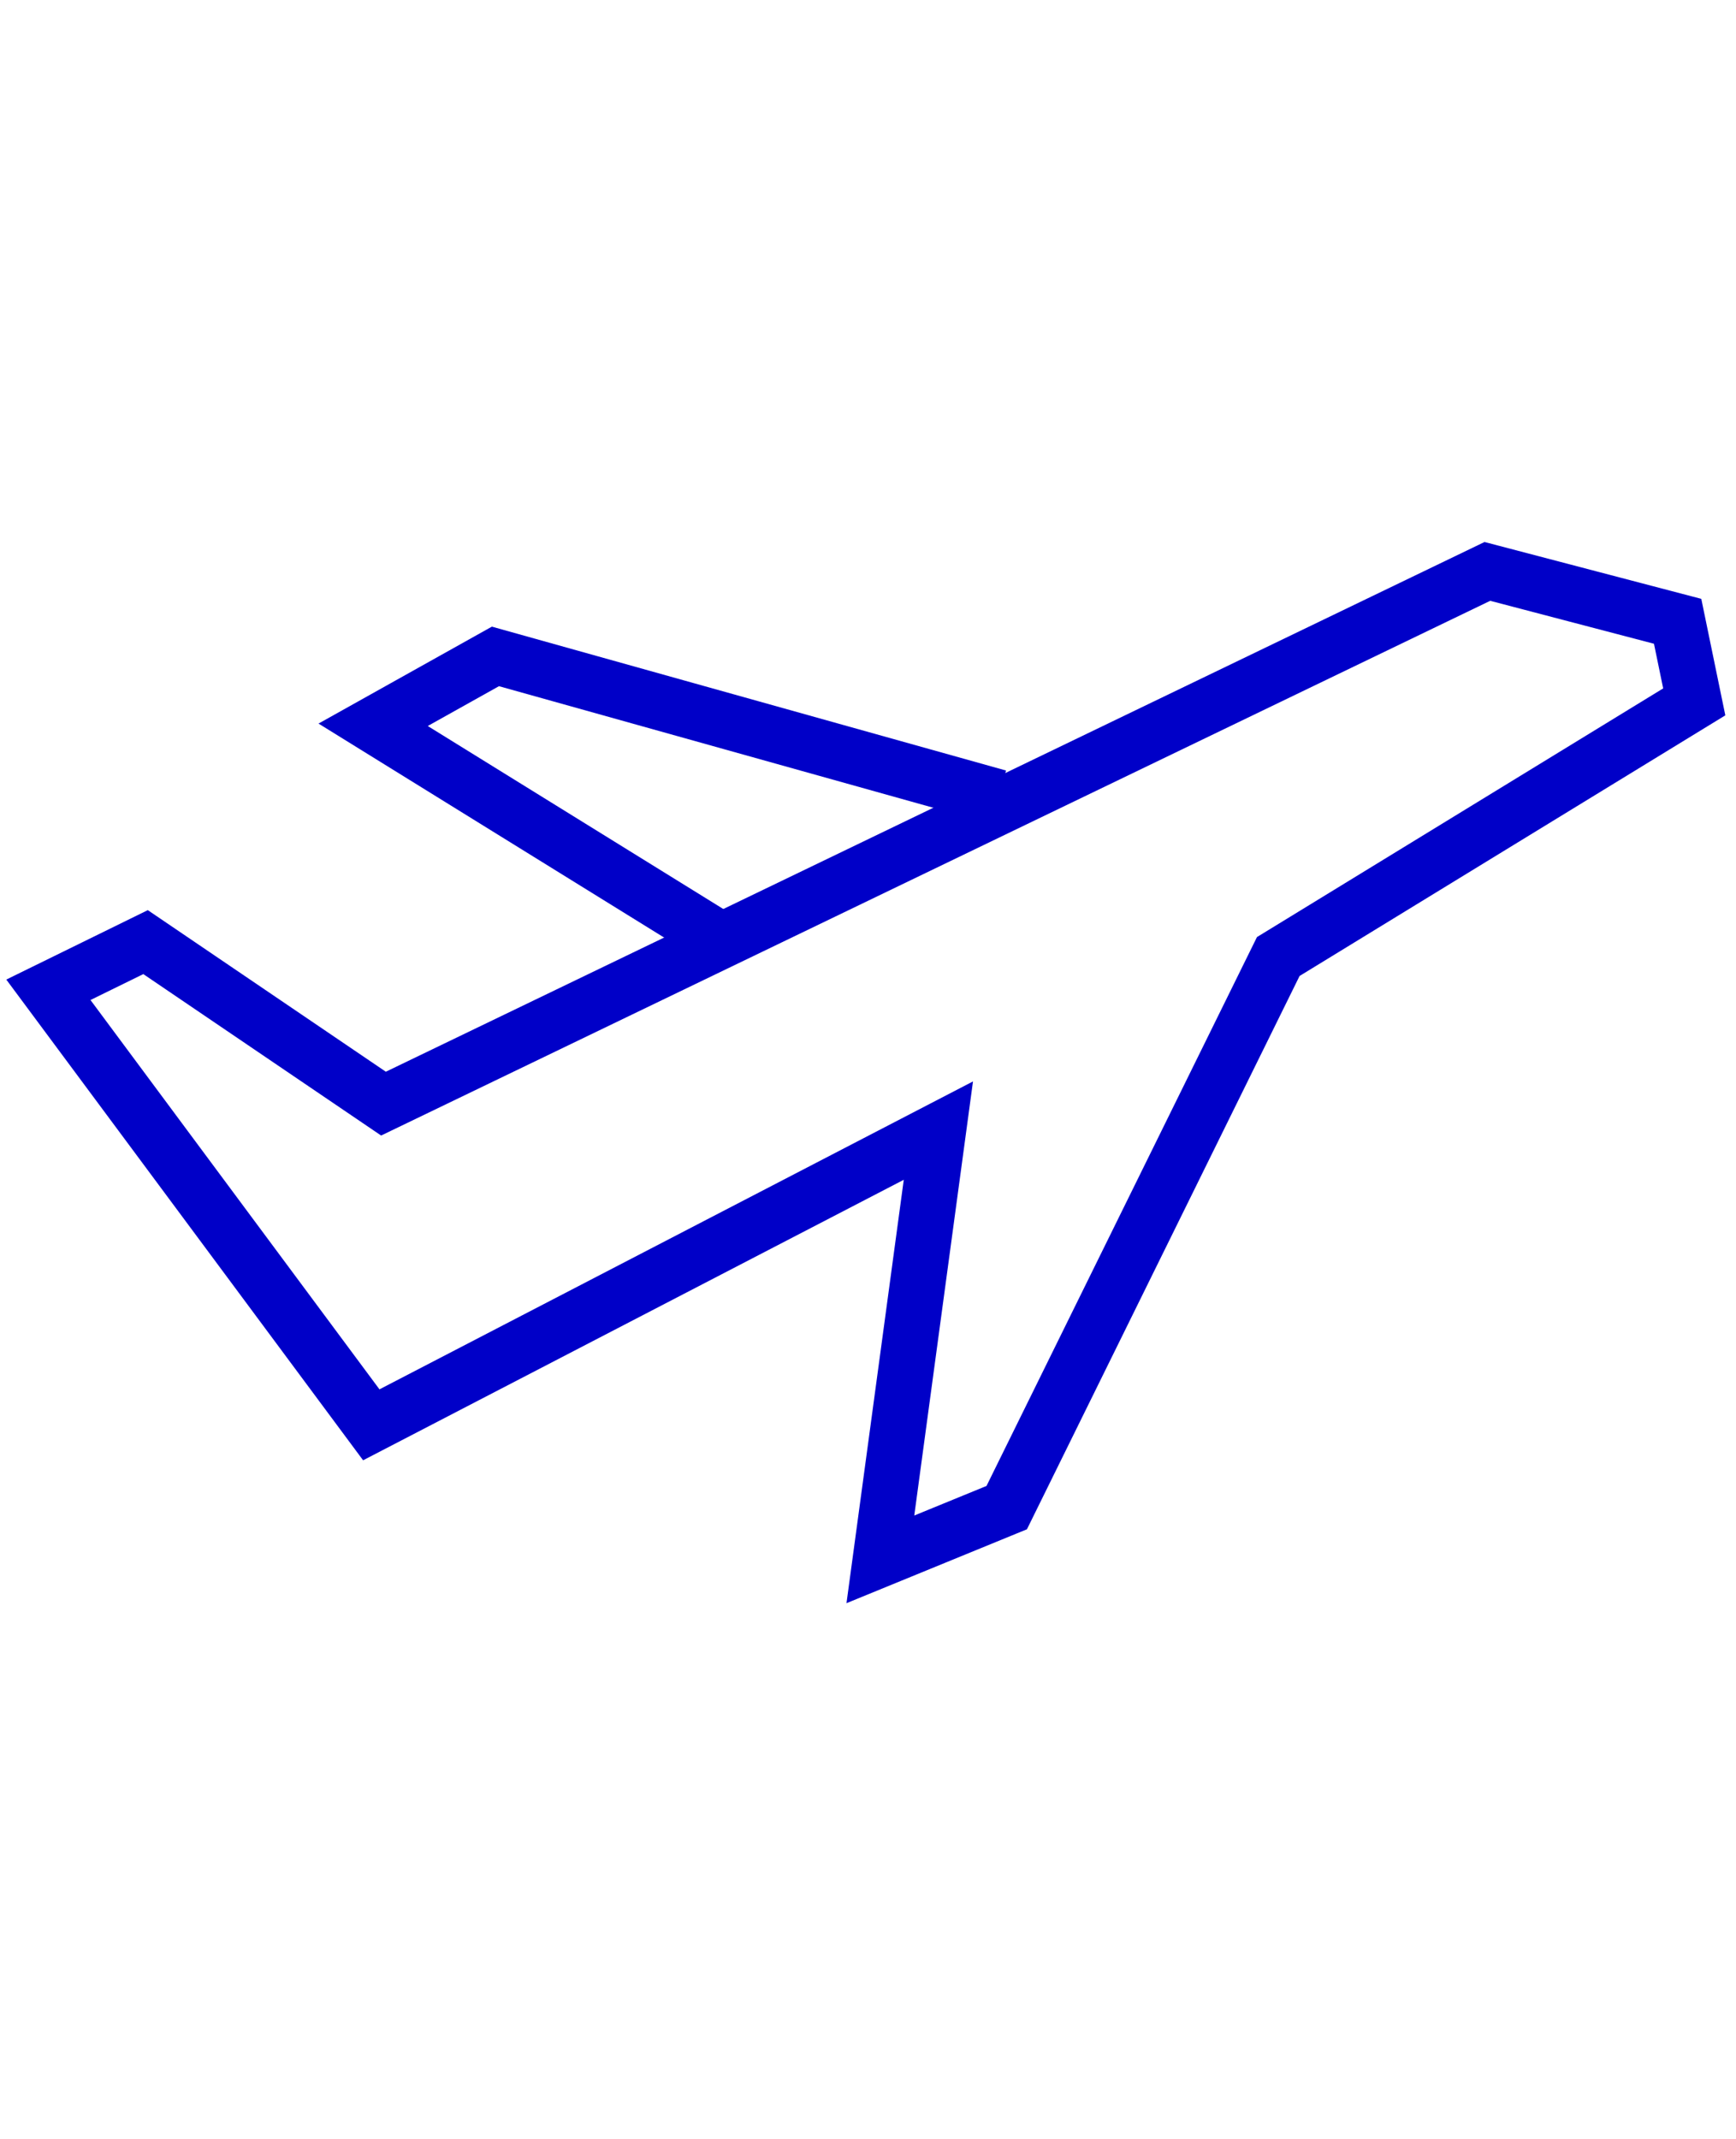 <svg viewBox="0 0 469.9 578.7" version="1.1" xmlns="http://www.w3.org/2000/svg" id="Calque_2">
  
  <defs>
    <style>
      .st0 {
        fill: none;
        stroke: #0000c8;
        stroke-miterlimit: 10;
        stroke-width: 15px;
      }
    </style>
  </defs>
  <polygon points="13.1 267.8 39.4 254.9 103.8 298.6 402.6 154.6 454.1 168.1 458.6 189.9 346 258.8 272.5 407.9 238.3 421.9 254 305.9 100.5 385.5 13.1 267.8" class="st0"></polygon>
  <polyline points="195.2 254.4 101 196.1 134.1 177.6 270.3 215.7" class="st0"></polyline>
</svg>